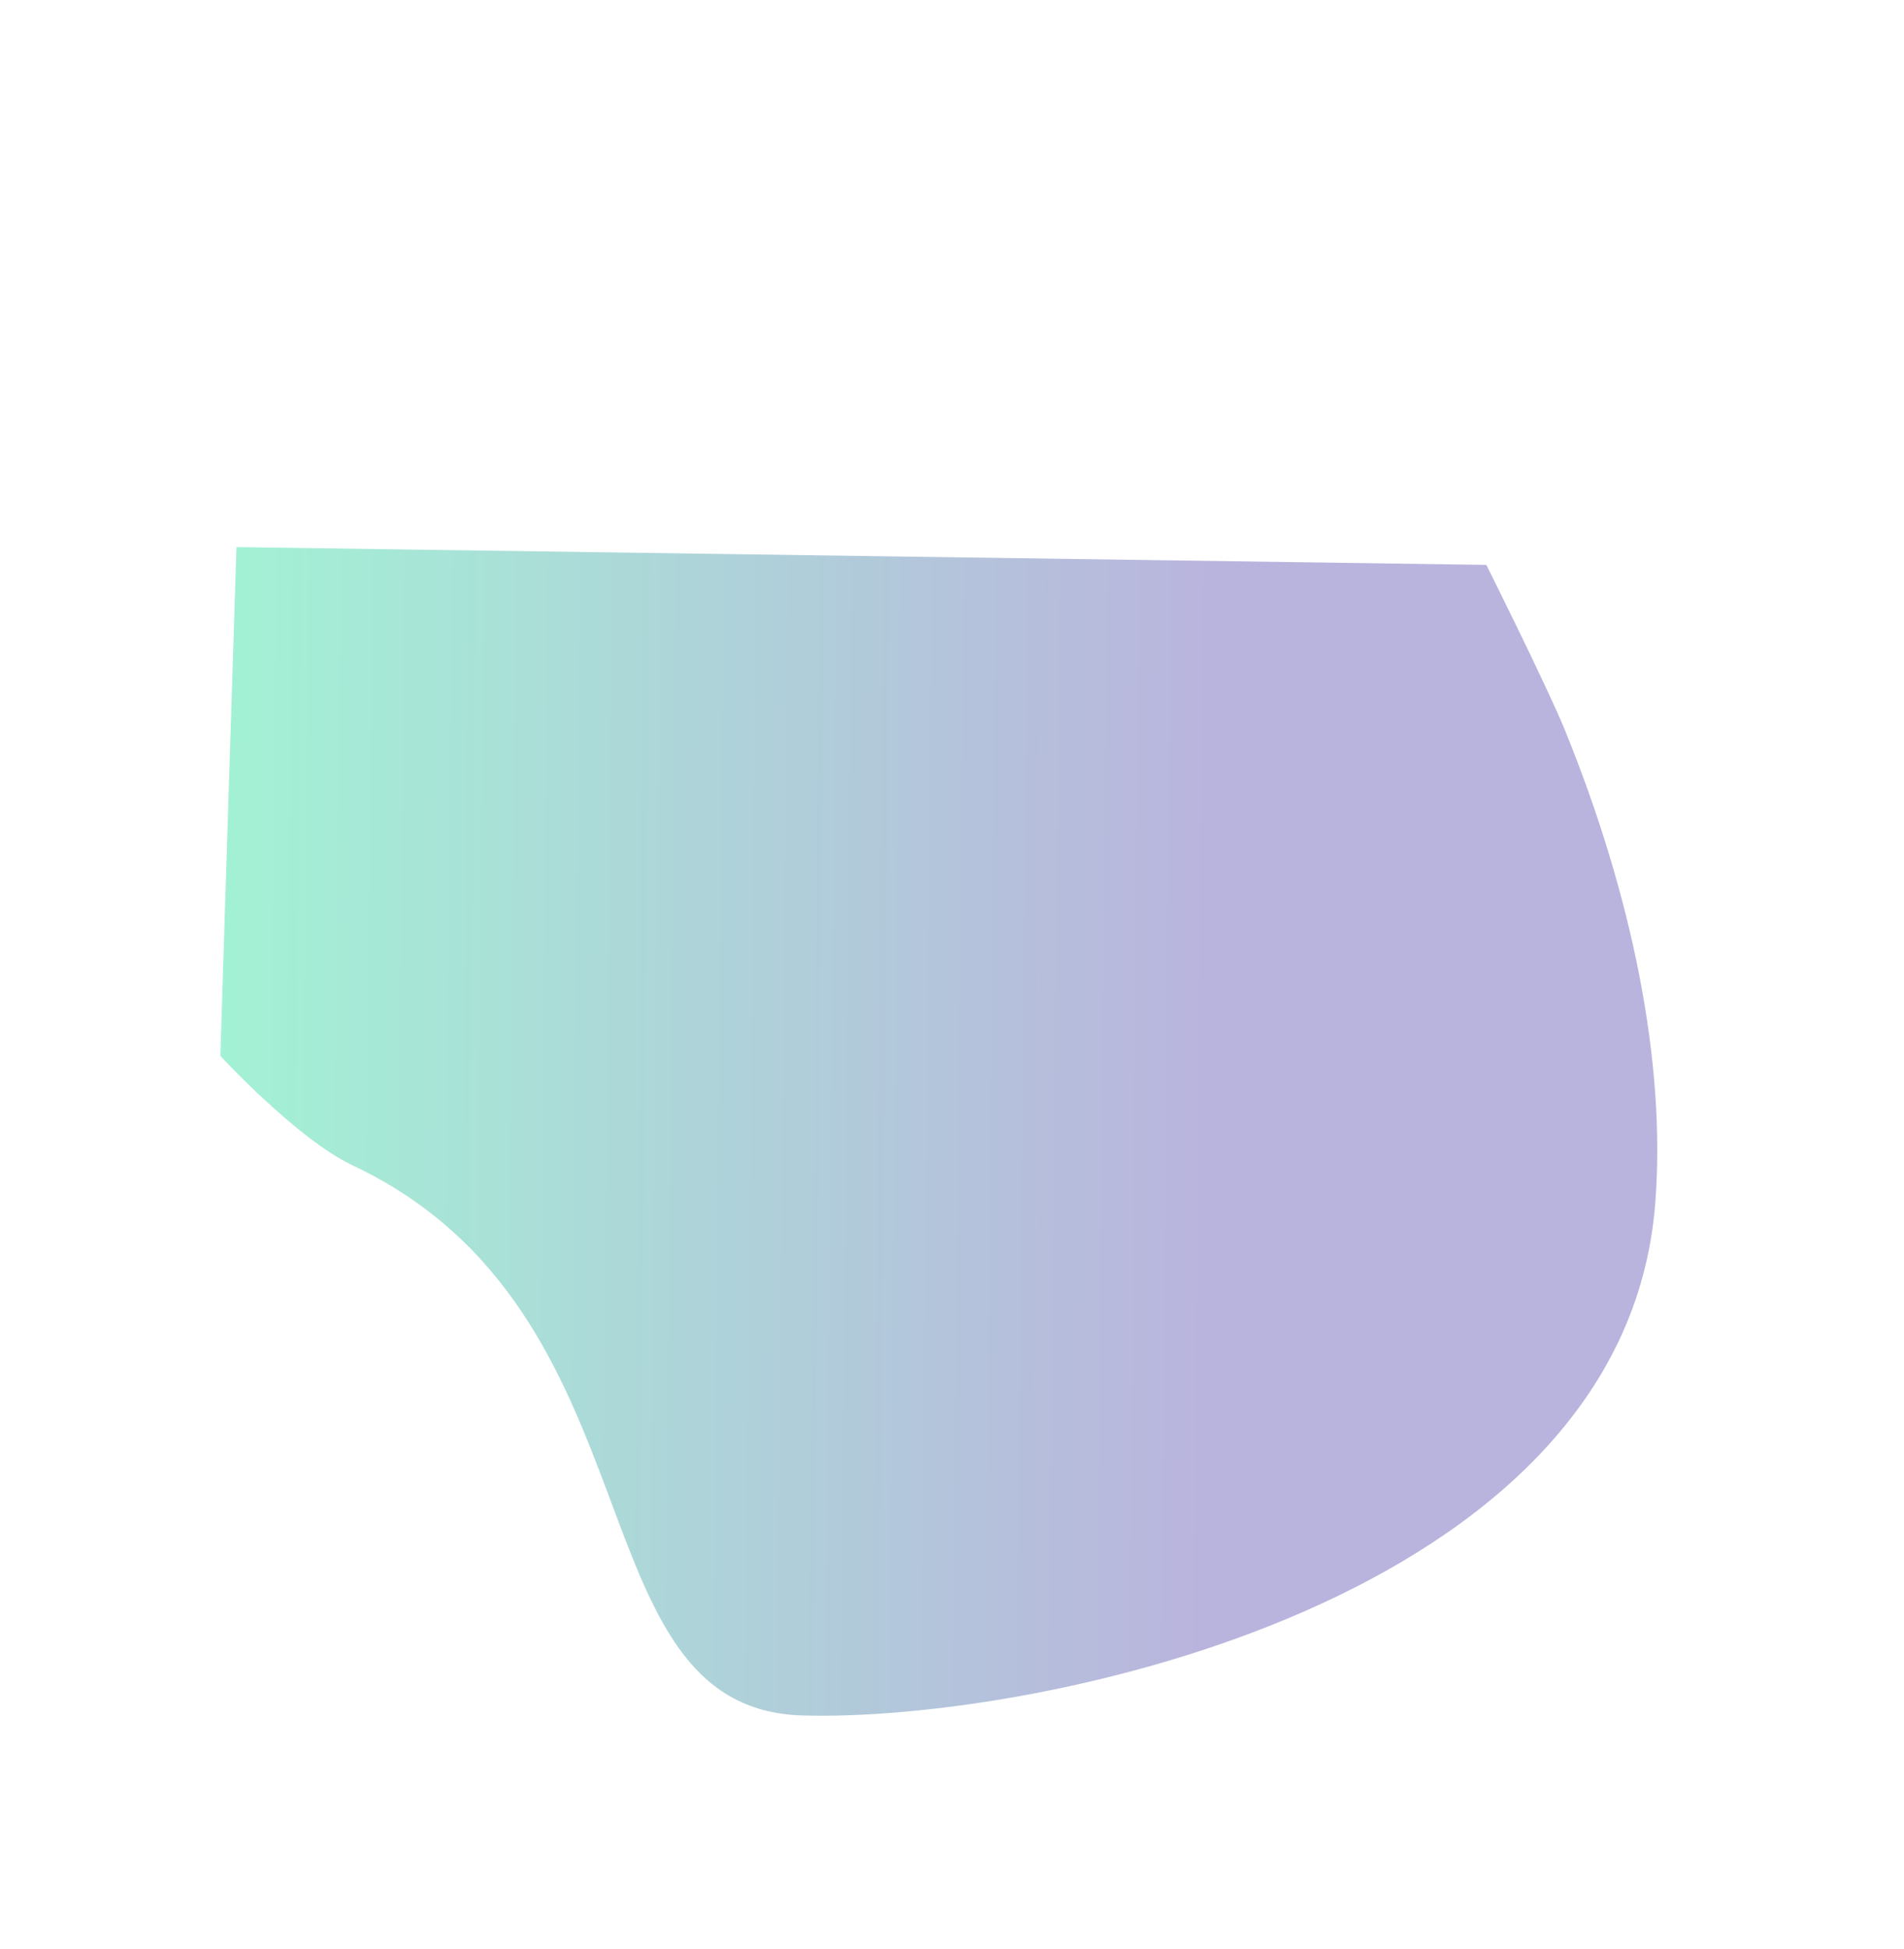 <svg xmlns="http://www.w3.org/2000/svg" xmlns:xlink="http://www.w3.org/1999/xlink" width="1815.281" height="1858.303" viewBox="0 0 1815.281 1858.303">
  <defs>
    <linearGradient id="linear-gradient" x1="0.319" y1="0.567" x2="0.758" y2="-0.021" gradientUnits="objectBoundingBox">
      <stop offset="0" stop-color="#4233a3"/>
      <stop offset="1" stop-color="#00e78a"/>
    </linearGradient>
  </defs>
  <path id="_3L" data-name="3L" d="M168.639,198.991c119.566-186.531,396.25,85.6,670.479-97.6,48.813-32.609,154.506-54.359,154.506-54.359l407.82,263-628.3,1012.7s-126.206-9.789-172.865-16.786c-168.486-26.235-321.664-80.354-431.637-158.562C-142.012,926.457,49.073,385.522,168.639,198.991Z" transform="translate(681.479 1882.529) rotate(-121)" opacity="0.37" fill="url(#linear-gradient)"/>
</svg>
